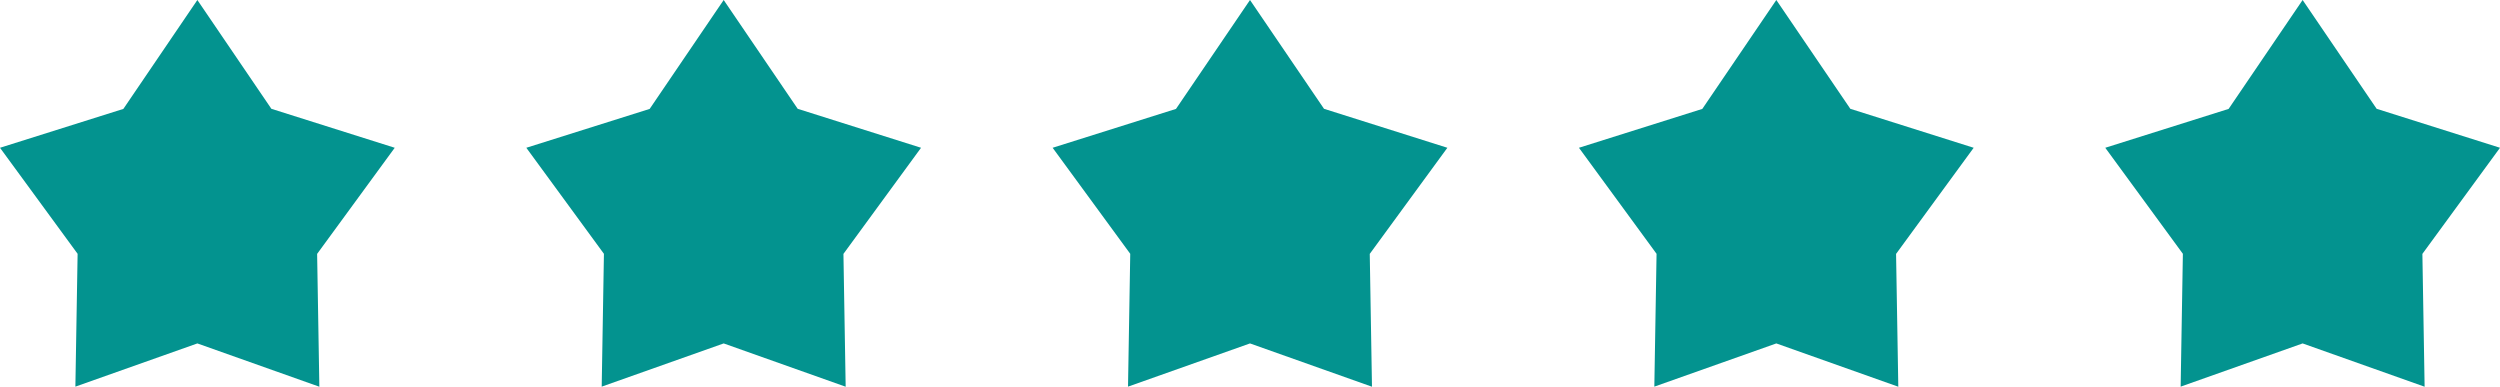 <svg xmlns="http://www.w3.org/2000/svg" width="123.5" height="19.1" viewBox="0 0 123.5 19.1">
  <g id="stars" transform="translate(-1049 -4017.111)">
    <path id="Polygon_87" data-name="Polygon 87" d="M9.75,0l3.656,5.375L19.5,7.3l-3.834,5.242.11,6.562L9.75,16.965,3.724,19.1l.11-6.562L0,7.3l6.094-1.92Z" transform="translate(1049 4017.111)" fill="#03938f"/>
    <path id="Polygon_88" data-name="Polygon 88" d="M9.75,0l3.656,5.375L19.5,7.3l-3.834,5.242.11,6.562L9.75,16.965,3.724,19.1l.11-6.562L0,7.3l6.094-1.92Z" transform="translate(1075 4017.111)" fill="#03938f"/>
    <path id="Polygon_89" data-name="Polygon 89" d="M9.75,0l3.656,5.375L19.5,7.3l-3.834,5.242.11,6.562L9.75,16.965,3.724,19.1l.11-6.562L0,7.3l6.094-1.92Z" transform="translate(1101 4017.111)" fill="#03938f"/>
    <path id="Polygon_90" data-name="Polygon 90" d="M9.75,0l3.656,5.375L19.5,7.3l-3.834,5.242.11,6.562L9.75,16.965,3.724,19.1l.11-6.562L0,7.3l6.094-1.92Z" transform="translate(1127 4017.111)" fill="#03938f"/>
    <path id="Polygon_91" data-name="Polygon 91" d="M9.75,0l3.656,5.375L19.5,7.3l-3.834,5.242.11,6.562L9.75,16.965,3.724,19.1l.11-6.562L0,7.3l6.094-1.92Z" transform="translate(1153 4017.111)" fill="#03938f"/>
  </g>
</svg>
